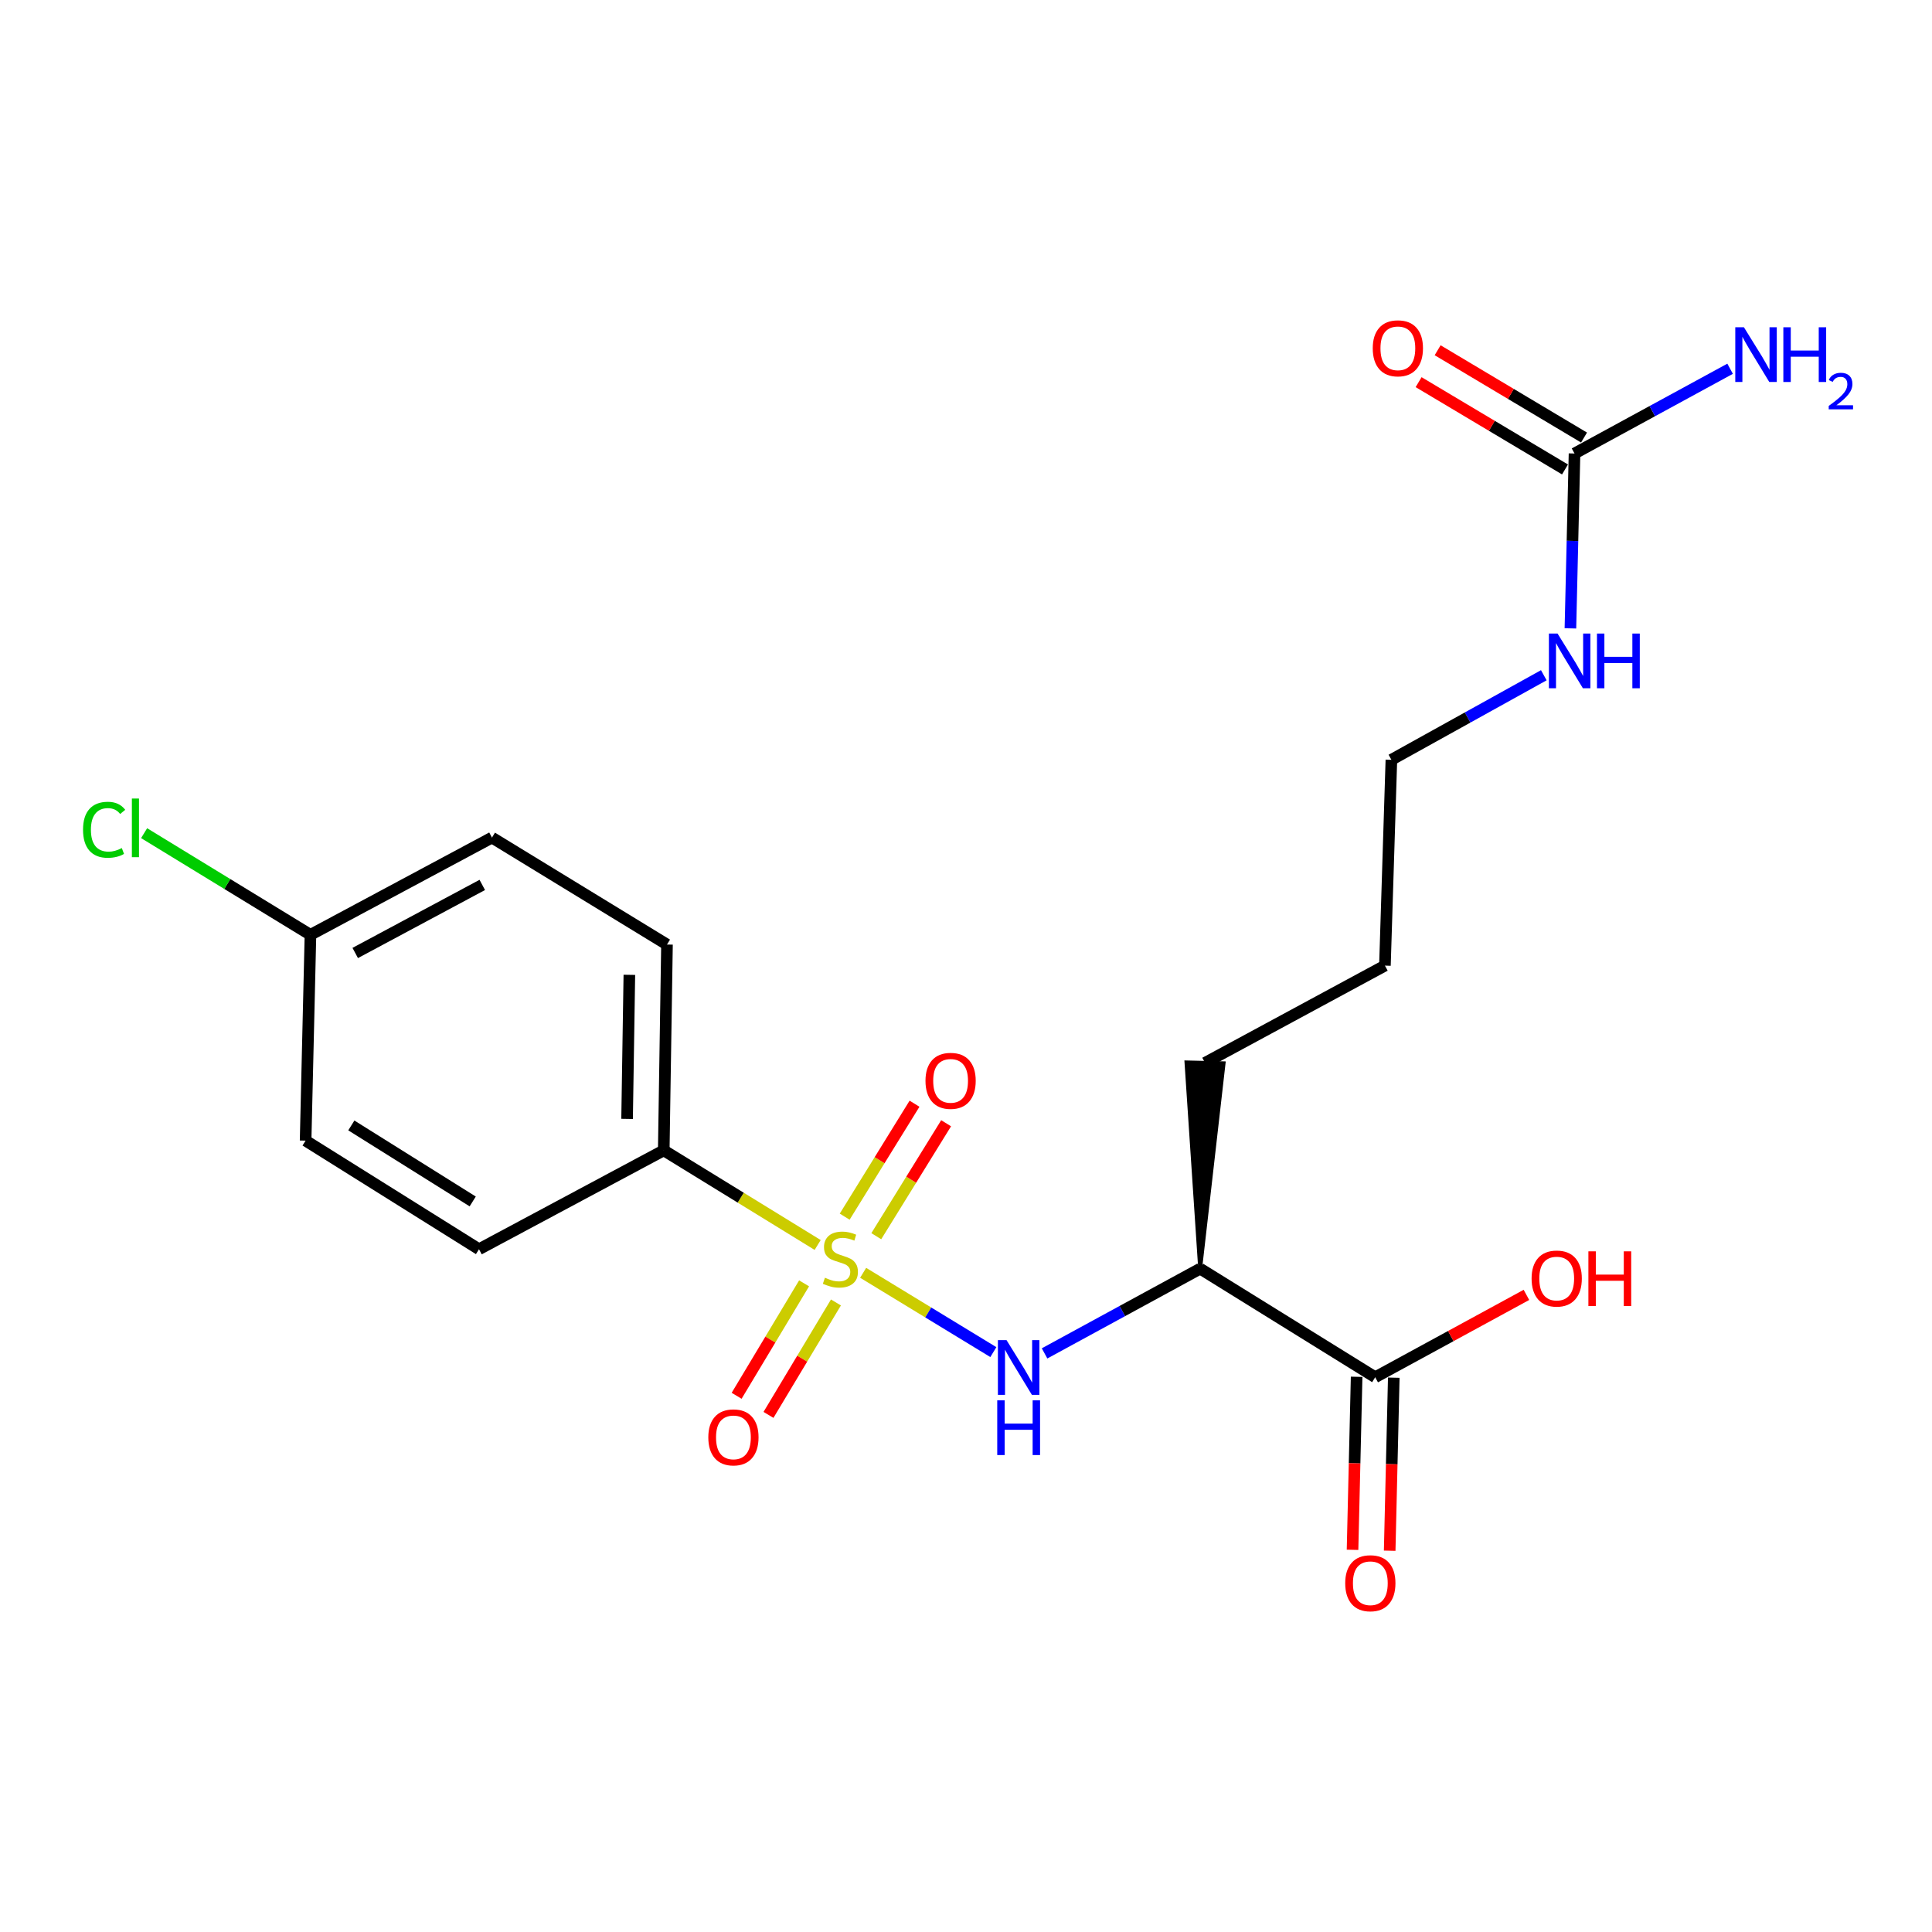<?xml version='1.0' encoding='iso-8859-1'?>
<svg version='1.1' baseProfile='full'
              xmlns='http://www.w3.org/2000/svg'
                      xmlns:rdkit='http://www.rdkit.org/xml'
                      xmlns:xlink='http://www.w3.org/1999/xlink'
                  xml:space='preserve'
width='1000px' height='1000px' viewBox='0 0 1000 1000'>
<!-- END OF HEADER -->
<rect style='opacity:1.0;fill:#FFFFFF;stroke:none' width='1000' height='1000' x='0' y='0'> </rect>
<path class='bond-0' d='M 446.762,658.803 L 480.459,679.325' style='fill:none;fill-rule:evenodd;stroke:#CCCC00;stroke-width:6px;stroke-linecap:butt;stroke-linejoin:miter;stroke-opacity:1' />
<path class='bond-0' d='M 480.459,679.325 L 514.155,699.847' style='fill:none;fill-rule:evenodd;stroke:#0000FF;stroke-width:6px;stroke-linecap:butt;stroke-linejoin:miter;stroke-opacity:1' />
<path class='bond-1' d='M 423.218,644.398 L 383.386,619.911' style='fill:none;fill-rule:evenodd;stroke:#CCCC00;stroke-width:6px;stroke-linecap:butt;stroke-linejoin:miter;stroke-opacity:1' />
<path class='bond-1' d='M 383.386,619.911 L 343.555,595.425' style='fill:none;fill-rule:evenodd;stroke:#000000;stroke-width:6px;stroke-linecap:butt;stroke-linejoin:miter;stroke-opacity:1' />
<path class='bond-2' d='M 416.195,664.252 L 398.735,693.353' style='fill:none;fill-rule:evenodd;stroke:#CCCC00;stroke-width:6px;stroke-linecap:butt;stroke-linejoin:miter;stroke-opacity:1' />
<path class='bond-2' d='M 398.735,693.353 L 381.275,722.455' style='fill:none;fill-rule:evenodd;stroke:#FF0000;stroke-width:6px;stroke-linecap:butt;stroke-linejoin:miter;stroke-opacity:1' />
<path class='bond-2' d='M 432.684,674.146 L 415.224,703.247' style='fill:none;fill-rule:evenodd;stroke:#CCCC00;stroke-width:6px;stroke-linecap:butt;stroke-linejoin:miter;stroke-opacity:1' />
<path class='bond-2' d='M 415.224,703.247 L 397.764,732.348' style='fill:none;fill-rule:evenodd;stroke:#FF0000;stroke-width:6px;stroke-linecap:butt;stroke-linejoin:miter;stroke-opacity:1' />
<path class='bond-3' d='M 453.566,639.853 L 471.638,610.623' style='fill:none;fill-rule:evenodd;stroke:#CCCC00;stroke-width:6px;stroke-linecap:butt;stroke-linejoin:miter;stroke-opacity:1' />
<path class='bond-3' d='M 471.638,610.623 L 489.71,581.392' style='fill:none;fill-rule:evenodd;stroke:#FF0000;stroke-width:6px;stroke-linecap:butt;stroke-linejoin:miter;stroke-opacity:1' />
<path class='bond-3' d='M 437.21,629.741 L 455.282,600.51' style='fill:none;fill-rule:evenodd;stroke:#CCCC00;stroke-width:6px;stroke-linecap:butt;stroke-linejoin:miter;stroke-opacity:1' />
<path class='bond-3' d='M 455.282,600.51 L 473.354,571.28' style='fill:none;fill-rule:evenodd;stroke:#FF0000;stroke-width:6px;stroke-linecap:butt;stroke-linejoin:miter;stroke-opacity:1' />
<path class='bond-4' d='M 540.666,700.517 L 580.932,678.589' style='fill:none;fill-rule:evenodd;stroke:#0000FF;stroke-width:6px;stroke-linecap:butt;stroke-linejoin:miter;stroke-opacity:1' />
<path class='bond-4' d='M 580.932,678.589 L 621.199,656.661' style='fill:none;fill-rule:evenodd;stroke:#000000;stroke-width:6px;stroke-linecap:butt;stroke-linejoin:miter;stroke-opacity:1' />
<path class='bond-5' d='M 621.199,656.661 L 711.802,712.854' style='fill:none;fill-rule:evenodd;stroke:#000000;stroke-width:6px;stroke-linecap:butt;stroke-linejoin:miter;stroke-opacity:1' />
<path class='bond-6' d='M 621.199,656.661 L 633.332,550.356 L 614.108,549.901 Z' style='fill:#000000;fill-rule:evenodd;fill-opacity:1;stroke:#000000;stroke-width:2px;stroke-linecap:butt;stroke-linejoin:miter;stroke-opacity:1;' />
<path class='bond-7' d='M 702.19,712.626 L 701.131,757.406' style='fill:none;fill-rule:evenodd;stroke:#000000;stroke-width:6px;stroke-linecap:butt;stroke-linejoin:miter;stroke-opacity:1' />
<path class='bond-7' d='M 701.131,757.406 L 700.071,802.185' style='fill:none;fill-rule:evenodd;stroke:#FF0000;stroke-width:6px;stroke-linecap:butt;stroke-linejoin:miter;stroke-opacity:1' />
<path class='bond-7' d='M 721.415,713.081 L 720.355,757.861' style='fill:none;fill-rule:evenodd;stroke:#000000;stroke-width:6px;stroke-linecap:butt;stroke-linejoin:miter;stroke-opacity:1' />
<path class='bond-7' d='M 720.355,757.861 L 719.295,802.64' style='fill:none;fill-rule:evenodd;stroke:#FF0000;stroke-width:6px;stroke-linecap:butt;stroke-linejoin:miter;stroke-opacity:1' />
<path class='bond-8' d='M 711.802,712.854 L 750.939,691.541' style='fill:none;fill-rule:evenodd;stroke:#000000;stroke-width:6px;stroke-linecap:butt;stroke-linejoin:miter;stroke-opacity:1' />
<path class='bond-8' d='M 750.939,691.541 L 790.076,670.228' style='fill:none;fill-rule:evenodd;stroke:#FF0000;stroke-width:6px;stroke-linecap:butt;stroke-linejoin:miter;stroke-opacity:1' />
<path class='bond-9' d='M 814.969,234.73 L 813.907,279.985' style='fill:none;fill-rule:evenodd;stroke:#000000;stroke-width:6px;stroke-linecap:butt;stroke-linejoin:miter;stroke-opacity:1' />
<path class='bond-9' d='M 813.907,279.985 L 812.844,325.24' style='fill:none;fill-rule:evenodd;stroke:#0000FF;stroke-width:6px;stroke-linecap:butt;stroke-linejoin:miter;stroke-opacity:1' />
<path class='bond-10' d='M 819.894,226.472 L 782.006,203.879' style='fill:none;fill-rule:evenodd;stroke:#000000;stroke-width:6px;stroke-linecap:butt;stroke-linejoin:miter;stroke-opacity:1' />
<path class='bond-10' d='M 782.006,203.879 L 744.119,181.285' style='fill:none;fill-rule:evenodd;stroke:#FF0000;stroke-width:6px;stroke-linecap:butt;stroke-linejoin:miter;stroke-opacity:1' />
<path class='bond-10' d='M 810.045,242.988 L 772.157,220.394' style='fill:none;fill-rule:evenodd;stroke:#000000;stroke-width:6px;stroke-linecap:butt;stroke-linejoin:miter;stroke-opacity:1' />
<path class='bond-10' d='M 772.157,220.394 L 734.27,197.801' style='fill:none;fill-rule:evenodd;stroke:#FF0000;stroke-width:6px;stroke-linecap:butt;stroke-linejoin:miter;stroke-opacity:1' />
<path class='bond-11' d='M 814.969,234.73 L 855.236,212.797' style='fill:none;fill-rule:evenodd;stroke:#000000;stroke-width:6px;stroke-linecap:butt;stroke-linejoin:miter;stroke-opacity:1' />
<path class='bond-11' d='M 855.236,212.797 L 895.502,190.865' style='fill:none;fill-rule:evenodd;stroke:#0000FF;stroke-width:6px;stroke-linecap:butt;stroke-linejoin:miter;stroke-opacity:1' />
<path class='bond-12' d='M 343.555,595.425 L 345.232,488.893' style='fill:none;fill-rule:evenodd;stroke:#000000;stroke-width:6px;stroke-linecap:butt;stroke-linejoin:miter;stroke-opacity:1' />
<path class='bond-12' d='M 324.579,579.142 L 325.753,504.57' style='fill:none;fill-rule:evenodd;stroke:#000000;stroke-width:6px;stroke-linecap:butt;stroke-linejoin:miter;stroke-opacity:1' />
<path class='bond-13' d='M 343.555,595.425 L 247.93,646.597' style='fill:none;fill-rule:evenodd;stroke:#000000;stroke-width:6px;stroke-linecap:butt;stroke-linejoin:miter;stroke-opacity:1' />
<path class='bond-14' d='M 799.07,349.506 L 759.624,371.387' style='fill:none;fill-rule:evenodd;stroke:#0000FF;stroke-width:6px;stroke-linecap:butt;stroke-linejoin:miter;stroke-opacity:1' />
<path class='bond-14' d='M 759.624,371.387 L 720.178,393.268' style='fill:none;fill-rule:evenodd;stroke:#000000;stroke-width:6px;stroke-linecap:butt;stroke-linejoin:miter;stroke-opacity:1' />
<path class='bond-15' d='M 345.232,488.893 L 254.639,433.533' style='fill:none;fill-rule:evenodd;stroke:#000000;stroke-width:6px;stroke-linecap:butt;stroke-linejoin:miter;stroke-opacity:1' />
<path class='bond-16' d='M 247.93,646.597 L 158.181,590.393' style='fill:none;fill-rule:evenodd;stroke:#000000;stroke-width:6px;stroke-linecap:butt;stroke-linejoin:miter;stroke-opacity:1' />
<path class='bond-16' d='M 244.674,621.869 L 181.85,582.526' style='fill:none;fill-rule:evenodd;stroke:#000000;stroke-width:6px;stroke-linecap:butt;stroke-linejoin:miter;stroke-opacity:1' />
<path class='bond-17' d='M 160.692,483.861 L 158.181,590.393' style='fill:none;fill-rule:evenodd;stroke:#000000;stroke-width:6px;stroke-linecap:butt;stroke-linejoin:miter;stroke-opacity:1' />
<path class='bond-18' d='M 160.692,483.861 L 117.642,457.554' style='fill:none;fill-rule:evenodd;stroke:#000000;stroke-width:6px;stroke-linecap:butt;stroke-linejoin:miter;stroke-opacity:1' />
<path class='bond-18' d='M 117.642,457.554 L 74.593,431.247' style='fill:none;fill-rule:evenodd;stroke:#00CC00;stroke-width:6px;stroke-linecap:butt;stroke-linejoin:miter;stroke-opacity:1' />
<path class='bond-19' d='M 160.692,483.861 L 254.639,433.533' style='fill:none;fill-rule:evenodd;stroke:#000000;stroke-width:6px;stroke-linecap:butt;stroke-linejoin:miter;stroke-opacity:1' />
<path class='bond-19' d='M 183.864,493.262 L 249.627,458.032' style='fill:none;fill-rule:evenodd;stroke:#000000;stroke-width:6px;stroke-linecap:butt;stroke-linejoin:miter;stroke-opacity:1' />
<path class='bond-20' d='M 623.72,550.128 L 716.834,499.8' style='fill:none;fill-rule:evenodd;stroke:#000000;stroke-width:6px;stroke-linecap:butt;stroke-linejoin:miter;stroke-opacity:1' />
<path class='bond-21' d='M 720.178,393.268 L 716.834,499.8' style='fill:none;fill-rule:evenodd;stroke:#000000;stroke-width:6px;stroke-linecap:butt;stroke-linejoin:miter;stroke-opacity:1' />
<path  class='atom-0' d='M 426.981 661.349
Q 427.301 661.469, 428.621 662.029
Q 429.941 662.589, 431.381 662.949
Q 432.861 663.269, 434.301 663.269
Q 436.981 663.269, 438.541 661.989
Q 440.101 660.669, 440.101 658.389
Q 440.101 656.829, 439.301 655.869
Q 438.541 654.909, 437.341 654.389
Q 436.141 653.869, 434.141 653.269
Q 431.621 652.509, 430.101 651.789
Q 428.621 651.069, 427.541 649.549
Q 426.501 648.029, 426.501 645.469
Q 426.501 641.909, 428.901 639.709
Q 431.341 637.509, 436.141 637.509
Q 439.421 637.509, 443.141 639.069
L 442.221 642.149
Q 438.821 640.749, 436.261 640.749
Q 433.501 640.749, 431.981 641.909
Q 430.461 643.029, 430.501 644.989
Q 430.501 646.509, 431.261 647.429
Q 432.061 648.349, 433.181 648.869
Q 434.341 649.389, 436.261 649.989
Q 438.821 650.789, 440.341 651.589
Q 441.861 652.389, 442.941 654.029
Q 444.061 655.629, 444.061 658.389
Q 444.061 662.309, 441.421 664.429
Q 438.821 666.509, 434.461 666.509
Q 431.941 666.509, 430.021 665.949
Q 428.141 665.429, 425.901 664.509
L 426.981 661.349
' fill='#CCCC00'/>
<path  class='atom-1' d='M 520.991 693.662
L 530.271 708.662
Q 531.191 710.142, 532.671 712.822
Q 534.151 715.502, 534.231 715.662
L 534.231 693.662
L 537.991 693.662
L 537.991 721.982
L 534.111 721.982
L 524.151 705.582
Q 522.991 703.662, 521.751 701.462
Q 520.551 699.262, 520.191 698.582
L 520.191 721.982
L 516.511 721.982
L 516.511 693.662
L 520.991 693.662
' fill='#0000FF'/>
<path  class='atom-1' d='M 516.171 724.814
L 520.011 724.814
L 520.011 736.854
L 534.491 736.854
L 534.491 724.814
L 538.331 724.814
L 538.331 753.134
L 534.491 753.134
L 534.491 740.054
L 520.011 740.054
L 520.011 753.134
L 516.171 753.134
L 516.171 724.814
' fill='#0000FF'/>
<path  class='atom-6' d='M 366.621 743.979
Q 366.621 737.179, 369.981 733.379
Q 373.341 729.579, 379.621 729.579
Q 385.901 729.579, 389.261 733.379
Q 392.621 737.179, 392.621 743.979
Q 392.621 750.859, 389.221 754.779
Q 385.821 758.659, 379.621 758.659
Q 373.381 758.659, 369.981 754.779
Q 366.621 750.899, 366.621 743.979
M 379.621 755.459
Q 383.941 755.459, 386.261 752.579
Q 388.621 749.659, 388.621 743.979
Q 388.621 738.419, 386.261 735.619
Q 383.941 732.779, 379.621 732.779
Q 375.301 732.779, 372.941 735.579
Q 370.621 738.379, 370.621 743.979
Q 370.621 749.699, 372.941 752.579
Q 375.301 755.459, 379.621 755.459
' fill='#FF0000'/>
<path  class='atom-7' d='M 479.029 559.439
Q 479.029 552.639, 482.389 548.839
Q 485.749 545.039, 492.029 545.039
Q 498.309 545.039, 501.669 548.839
Q 505.029 552.639, 505.029 559.439
Q 505.029 566.319, 501.629 570.239
Q 498.229 574.119, 492.029 574.119
Q 485.789 574.119, 482.389 570.239
Q 479.029 566.359, 479.029 559.439
M 492.029 570.919
Q 496.349 570.919, 498.669 568.039
Q 501.029 565.119, 501.029 559.439
Q 501.029 553.879, 498.669 551.079
Q 496.349 548.239, 492.029 548.239
Q 487.709 548.239, 485.349 551.039
Q 483.029 553.839, 483.029 559.439
Q 483.029 565.159, 485.349 568.039
Q 487.709 570.919, 492.029 570.919
' fill='#FF0000'/>
<path  class='atom-8' d='M 710.532 180.283
Q 710.532 173.483, 713.892 169.683
Q 717.252 165.883, 723.532 165.883
Q 729.812 165.883, 733.172 169.683
Q 736.532 173.483, 736.532 180.283
Q 736.532 187.163, 733.132 191.083
Q 729.732 194.963, 723.532 194.963
Q 717.292 194.963, 713.892 191.083
Q 710.532 187.203, 710.532 180.283
M 723.532 191.763
Q 727.852 191.763, 730.172 188.883
Q 732.532 185.963, 732.532 180.283
Q 732.532 174.723, 730.172 171.923
Q 727.852 169.083, 723.532 169.083
Q 719.212 169.083, 716.852 171.883
Q 714.532 174.683, 714.532 180.283
Q 714.532 186.003, 716.852 188.883
Q 719.212 191.763, 723.532 191.763
' fill='#FF0000'/>
<path  class='atom-9' d='M 696.281 819.477
Q 696.281 812.677, 699.641 808.877
Q 703.001 805.077, 709.281 805.077
Q 715.561 805.077, 718.921 808.877
Q 722.281 812.677, 722.281 819.477
Q 722.281 826.357, 718.881 830.277
Q 715.481 834.157, 709.281 834.157
Q 703.041 834.157, 699.641 830.277
Q 696.281 826.397, 696.281 819.477
M 709.281 830.957
Q 713.601 830.957, 715.921 828.077
Q 718.281 825.157, 718.281 819.477
Q 718.281 813.917, 715.921 811.117
Q 713.601 808.277, 709.281 808.277
Q 704.961 808.277, 702.601 811.077
Q 700.281 813.877, 700.281 819.477
Q 700.281 825.197, 702.601 828.077
Q 704.961 830.957, 709.281 830.957
' fill='#FF0000'/>
<path  class='atom-10' d='M 806.188 327.925
L 815.468 342.925
Q 816.388 344.405, 817.868 347.085
Q 819.348 349.765, 819.428 349.925
L 819.428 327.925
L 823.188 327.925
L 823.188 356.245
L 819.308 356.245
L 809.348 339.845
Q 808.188 337.925, 806.948 335.725
Q 805.748 333.525, 805.388 332.845
L 805.388 356.245
L 801.708 356.245
L 801.708 327.925
L 806.188 327.925
' fill='#0000FF'/>
<path  class='atom-10' d='M 826.588 327.925
L 830.428 327.925
L 830.428 339.965
L 844.908 339.965
L 844.908 327.925
L 848.748 327.925
L 848.748 356.245
L 844.908 356.245
L 844.908 343.165
L 830.428 343.165
L 830.428 356.245
L 826.588 356.245
L 826.588 327.925
' fill='#0000FF'/>
<path  class='atom-13' d='M 902.657 169.398
L 911.937 184.398
Q 912.857 185.878, 914.337 188.558
Q 915.817 191.238, 915.897 191.398
L 915.897 169.398
L 919.657 169.398
L 919.657 197.718
L 915.777 197.718
L 905.817 181.318
Q 904.657 179.398, 903.417 177.198
Q 902.217 174.998, 901.857 174.318
L 901.857 197.718
L 898.177 197.718
L 898.177 169.398
L 902.657 169.398
' fill='#0000FF'/>
<path  class='atom-13' d='M 923.057 169.398
L 926.897 169.398
L 926.897 181.438
L 941.377 181.438
L 941.377 169.398
L 945.217 169.398
L 945.217 197.718
L 941.377 197.718
L 941.377 184.638
L 926.897 184.638
L 926.897 197.718
L 923.057 197.718
L 923.057 169.398
' fill='#0000FF'/>
<path  class='atom-13' d='M 946.59 196.724
Q 947.276 194.956, 948.913 193.979
Q 950.55 192.976, 952.82 192.976
Q 955.645 192.976, 957.229 194.507
Q 958.813 196.038, 958.813 198.757
Q 958.813 201.529, 956.754 204.116
Q 954.721 206.704, 950.497 209.766
L 959.13 209.766
L 959.13 211.878
L 946.537 211.878
L 946.537 210.109
Q 950.022 207.628, 952.081 205.78
Q 954.167 203.932, 955.17 202.268
Q 956.173 200.605, 956.173 198.889
Q 956.173 197.094, 955.275 196.091
Q 954.378 195.088, 952.82 195.088
Q 951.315 195.088, 950.312 195.695
Q 949.309 196.302, 948.596 197.648
L 946.59 196.724
' fill='#0000FF'/>
<path  class='atom-14' d='M 792.75 661.772
Q 792.75 654.972, 796.11 651.172
Q 799.47 647.372, 805.75 647.372
Q 812.03 647.372, 815.39 651.172
Q 818.75 654.972, 818.75 661.772
Q 818.75 668.652, 815.35 672.572
Q 811.95 676.452, 805.75 676.452
Q 799.51 676.452, 796.11 672.572
Q 792.75 668.692, 792.75 661.772
M 805.75 673.252
Q 810.07 673.252, 812.39 670.372
Q 814.75 667.452, 814.75 661.772
Q 814.75 656.212, 812.39 653.412
Q 810.07 650.572, 805.75 650.572
Q 801.43 650.572, 799.07 653.372
Q 796.75 656.172, 796.75 661.772
Q 796.75 667.492, 799.07 670.372
Q 801.43 673.252, 805.75 673.252
' fill='#FF0000'/>
<path  class='atom-14' d='M 822.15 647.692
L 825.99 647.692
L 825.99 659.732
L 840.47 659.732
L 840.47 647.692
L 844.31 647.692
L 844.31 676.012
L 840.47 676.012
L 840.47 662.932
L 825.99 662.932
L 825.99 676.012
L 822.15 676.012
L 822.15 647.692
' fill='#FF0000'/>
<path  class='atom-18' d='M 42.979 429.481
Q 42.979 422.441, 46.259 418.761
Q 49.579 415.041, 55.859 415.041
Q 61.699 415.041, 64.819 419.161
L 62.179 421.321
Q 59.899 418.321, 55.859 418.321
Q 51.579 418.321, 49.299 421.201
Q 47.059 424.041, 47.059 429.481
Q 47.059 435.081, 49.379 437.961
Q 51.739 440.841, 56.299 440.841
Q 59.419 440.841, 63.059 438.961
L 64.179 441.961
Q 62.699 442.921, 60.459 443.481
Q 58.219 444.041, 55.739 444.041
Q 49.579 444.041, 46.259 440.281
Q 42.979 436.521, 42.979 429.481
' fill='#00CC00'/>
<path  class='atom-18' d='M 68.259 413.321
L 71.939 413.321
L 71.939 443.681
L 68.259 443.681
L 68.259 413.321
' fill='#00CC00'/>
</svg>
